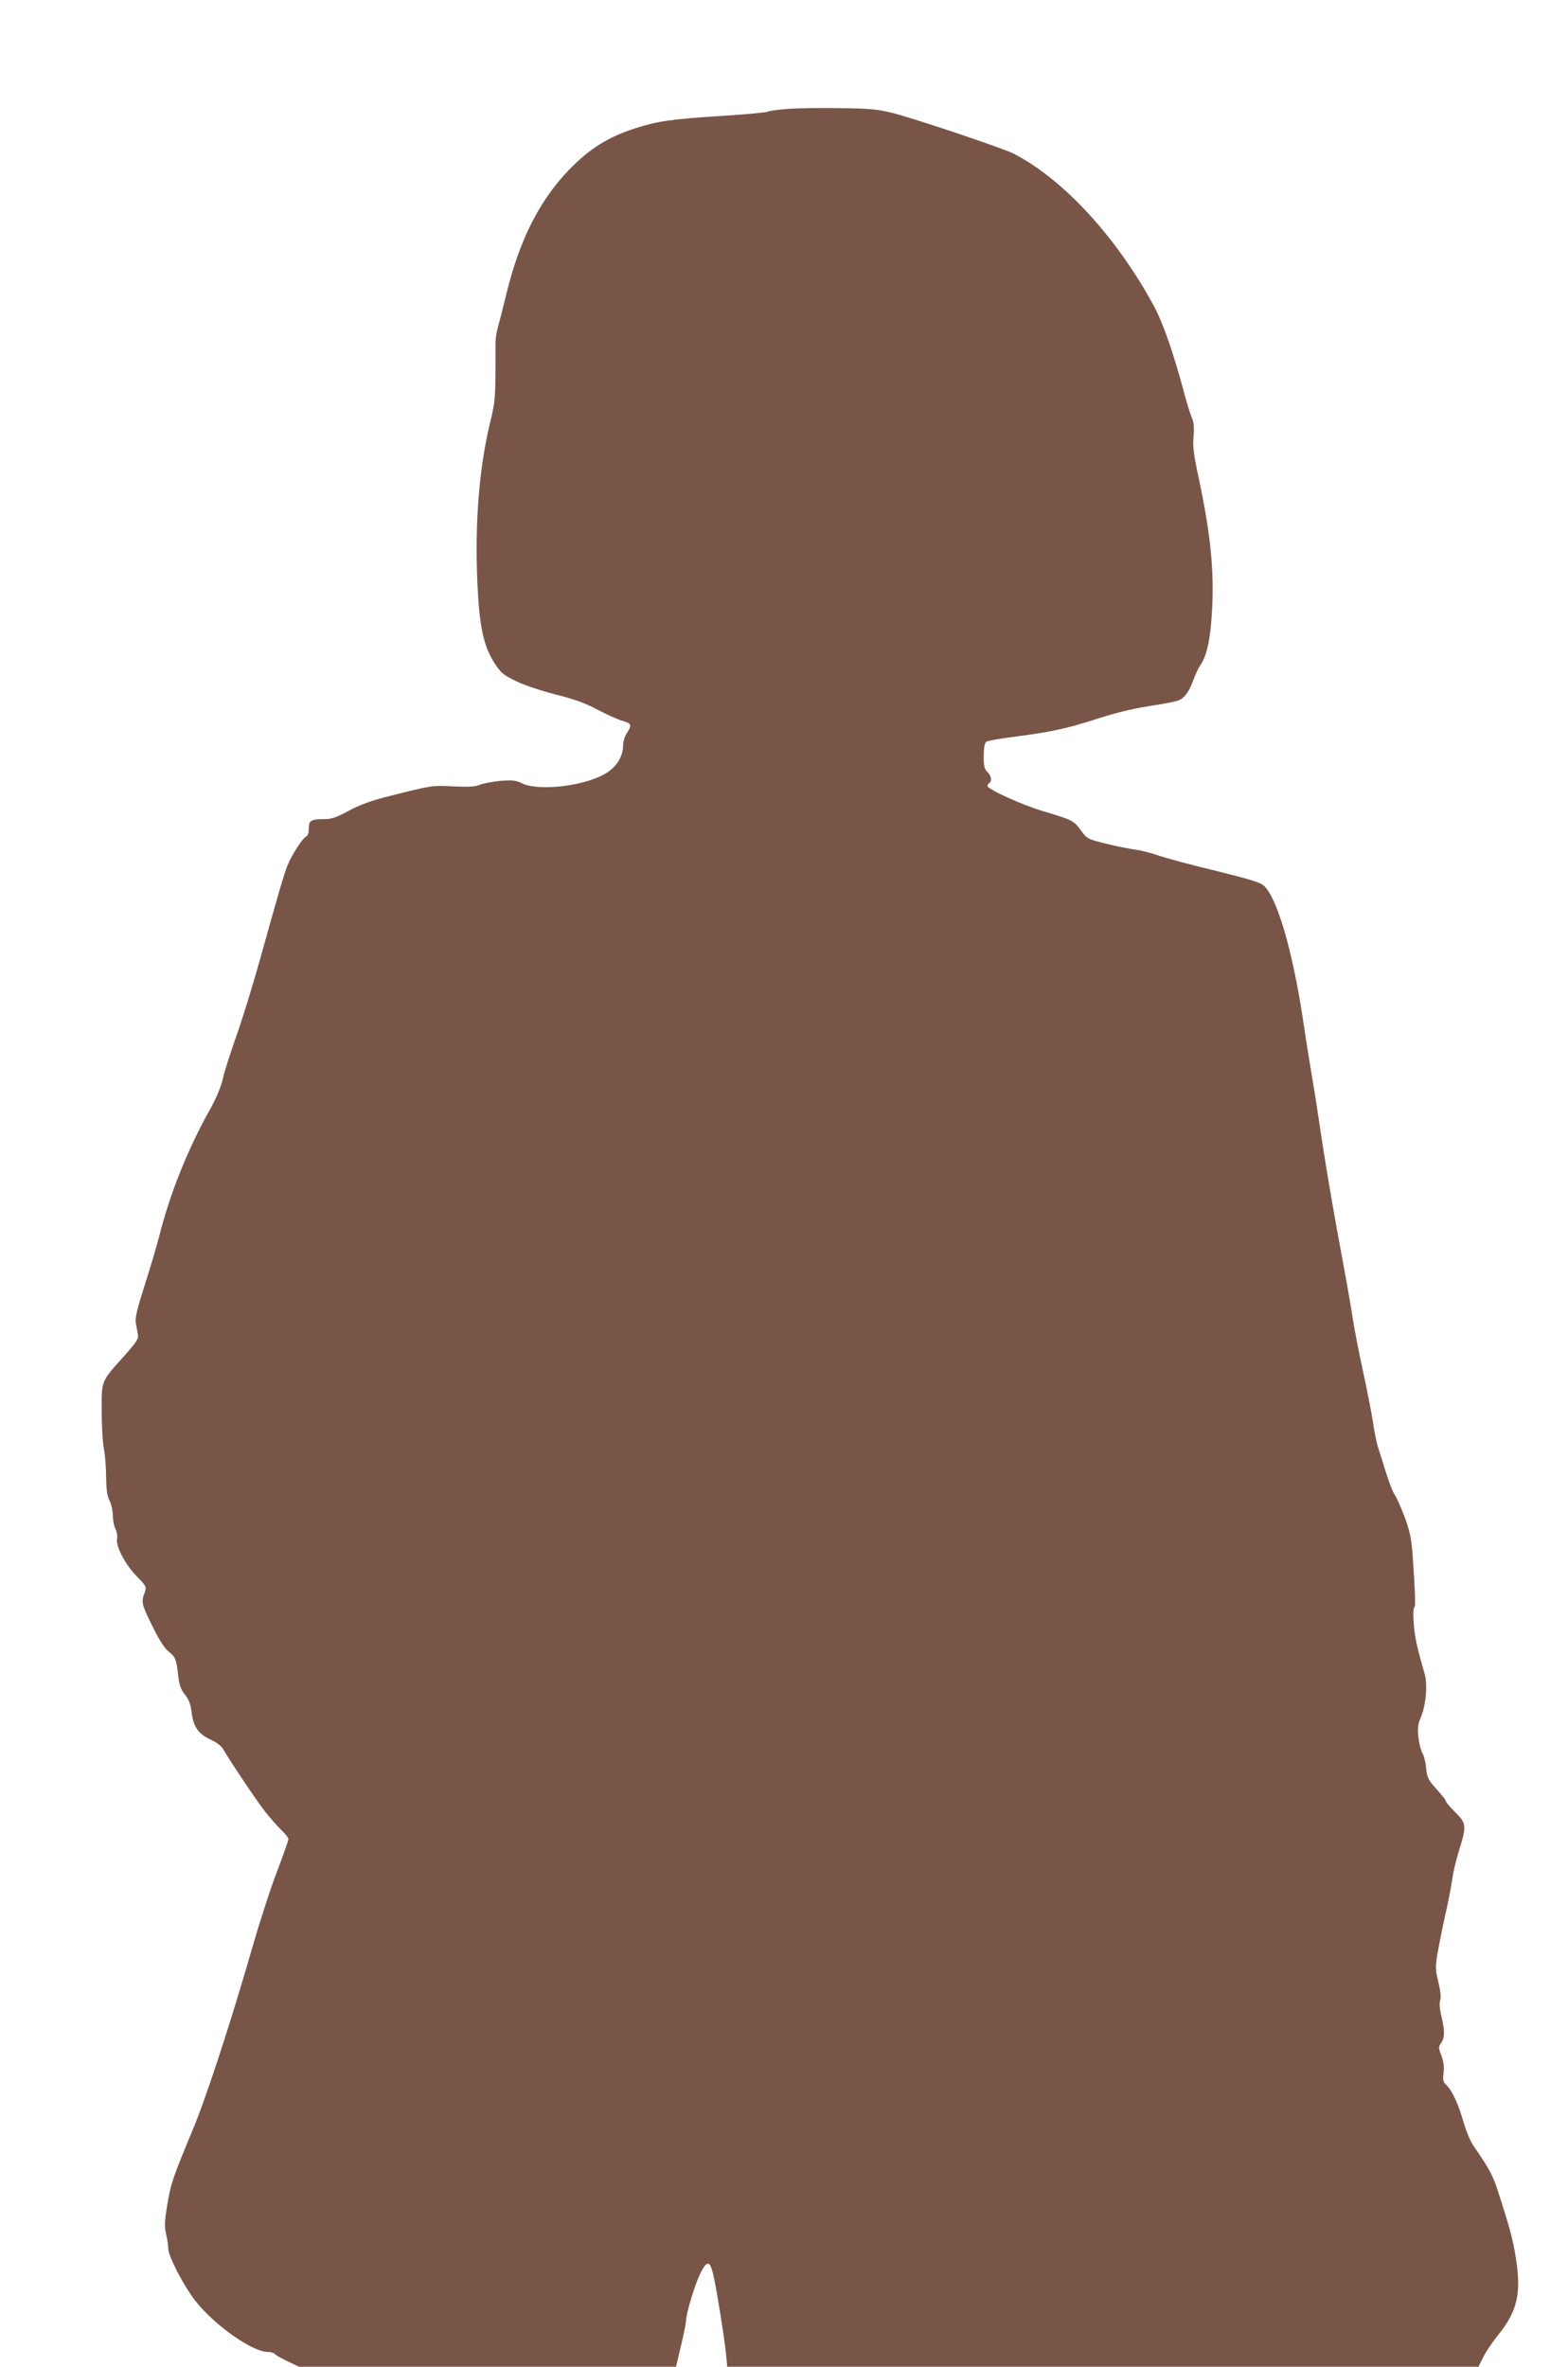 <?xml version="1.0" standalone="no"?>
<!DOCTYPE svg PUBLIC "-//W3C//DTD SVG 20010904//EN"
 "http://www.w3.org/TR/2001/REC-SVG-20010904/DTD/svg10.dtd">
<svg version="1.0" xmlns="http://www.w3.org/2000/svg"
 width="848pt" height="1280pt" viewBox="0 0 848 1280"
 preserveAspectRatio="xMidYMid meet">
<g transform="translate(0,1280) scale(0.1,-0.1)"
fill="#795548" stroke="none">
<path d="M4260 12211 c-53 -4 -101 -11 -108 -15 -7 -4 -112 -14 -234 -22 -290
-18 -362 -29 -486 -69 -129 -42 -223 -97 -319 -188 -182 -173 -301 -399 -377
-717 -15 -63 -34 -137 -42 -165 -8 -27 -14 -66 -14 -85 0 -311 0 -313 -30
-438 -59 -245 -83 -545 -68 -867 10 -230 33 -337 89 -426 37 -58 49 -68 118
-102 42 -21 138 -53 216 -73 104 -26 163 -48 230 -84 50 -26 109 -53 133 -59
47 -13 51 -23 22 -66 -11 -16 -20 -46 -20 -65 -1 -60 -32 -113 -88 -149 -112
-72 -371 -103 -462 -56 -28 14 -49 17 -112 12 -42 -4 -93 -13 -112 -21 -27
-11 -61 -13 -145 -9 -116 6 -115 6 -371 -59 -76 -20 -142 -44 -196 -74 -61
-33 -92 -44 -125 -44 -77 0 -89 -7 -89 -50 0 -22 -5 -40 -13 -43 -19 -7 -80
-102 -102 -157 -21 -54 -52 -161 -145 -495 -38 -138 -96 -327 -129 -420 -33
-94 -68 -201 -76 -240 -10 -44 -36 -105 -69 -165 -118 -209 -216 -453 -272
-675 -14 -55 -50 -178 -81 -274 -44 -139 -54 -181 -48 -210 4 -20 9 -47 11
-61 4 -20 -10 -41 -67 -105 -135 -151 -129 -136 -129 -304 0 -80 5 -173 12
-206 6 -33 12 -103 12 -155 1 -70 6 -103 19 -127 9 -18 17 -54 17 -80 1 -26 7
-59 15 -73 7 -14 11 -37 8 -53 -8 -40 46 -141 110 -206 49 -50 50 -53 39 -85
-19 -51 -16 -64 43 -182 38 -78 66 -120 89 -138 35 -27 40 -40 51 -138 5 -41
14 -67 35 -93 21 -26 31 -52 36 -93 9 -80 36 -119 102 -150 35 -16 60 -35 71
-55 27 -49 177 -274 225 -335 24 -31 63 -75 85 -97 23 -21 41 -45 41 -51 0 -7
-27 -84 -60 -171 -34 -87 -95 -275 -136 -418 -120 -416 -250 -812 -321 -982
-109 -262 -120 -294 -138 -406 -15 -89 -16 -116 -7 -158 7 -28 12 -64 12 -80
0 -41 83 -201 146 -282 103 -132 309 -277 392 -277 17 0 34 -5 37 -10 4 -6 35
-24 69 -40 l63 -30 1020 0 1019 0 27 114 c15 62 27 122 27 133 0 37 42 179 72
246 39 84 57 85 75 7 19 -83 61 -346 69 -427 l7 -73 2031 0 2032 0 26 53 c14
28 50 81 79 117 104 129 127 224 98 412 -16 104 -33 168 -103 383 -24 73 -47
114 -128 231 -15 21 -39 79 -53 127 -28 99 -63 173 -93 201 -17 15 -20 26 -15
66 4 33 0 62 -12 93 -16 42 -16 47 -1 68 20 29 20 66 1 146 -9 39 -12 71 -6
85 5 15 2 49 -10 98 -17 70 -17 81 -3 165 9 49 28 146 44 215 15 69 31 151 35
183 4 32 20 99 36 150 41 131 40 147 -21 206 -27 27 -50 53 -50 59 0 6 -23 35
-51 66 -45 50 -51 61 -56 113 -3 32 -12 68 -20 81 -8 13 -18 51 -22 85 -5 49
-3 71 11 104 29 66 40 180 23 239 -44 153 -53 197 -59 271 -4 45 -3 84 2 87 8
5 7 64 -7 266 -7 105 -14 140 -43 222 -20 53 -45 110 -56 125 -10 15 -31 69
-46 118 -15 50 -34 108 -41 130 -8 22 -22 87 -30 145 -9 58 -34 184 -55 280
-21 96 -46 225 -55 285 -9 61 -43 253 -76 428 -32 174 -72 411 -89 525 -17
114 -39 259 -50 322 -11 63 -36 219 -55 347 -56 365 -138 646 -209 712 -20 19
-78 36 -263 82 -131 31 -269 69 -308 82 -38 14 -95 28 -125 32 -30 4 -101 18
-158 32 -100 25 -103 26 -137 73 -39 53 -44 55 -207 104 -116 35 -298 118
-298 136 0 5 5 12 10 15 16 10 11 41 -10 60 -16 15 -20 31 -20 85 0 42 5 71
13 78 6 5 71 17 142 26 203 26 288 44 454 97 100 33 199 57 285 70 72 11 143
24 159 31 34 13 58 47 82 113 10 28 26 61 35 75 33 48 50 116 60 230 21 245 3
453 -66 779 -29 134 -34 178 -29 231 4 50 2 75 -11 105 -9 22 -29 87 -44 145
-53 198 -111 365 -157 450 -202 376 -494 693 -763 830 -55 28 -522 185 -645
217 -87 22 -124 26 -290 28 -104 2 -233 0 -285 -4z"/>
</g>
</svg>
